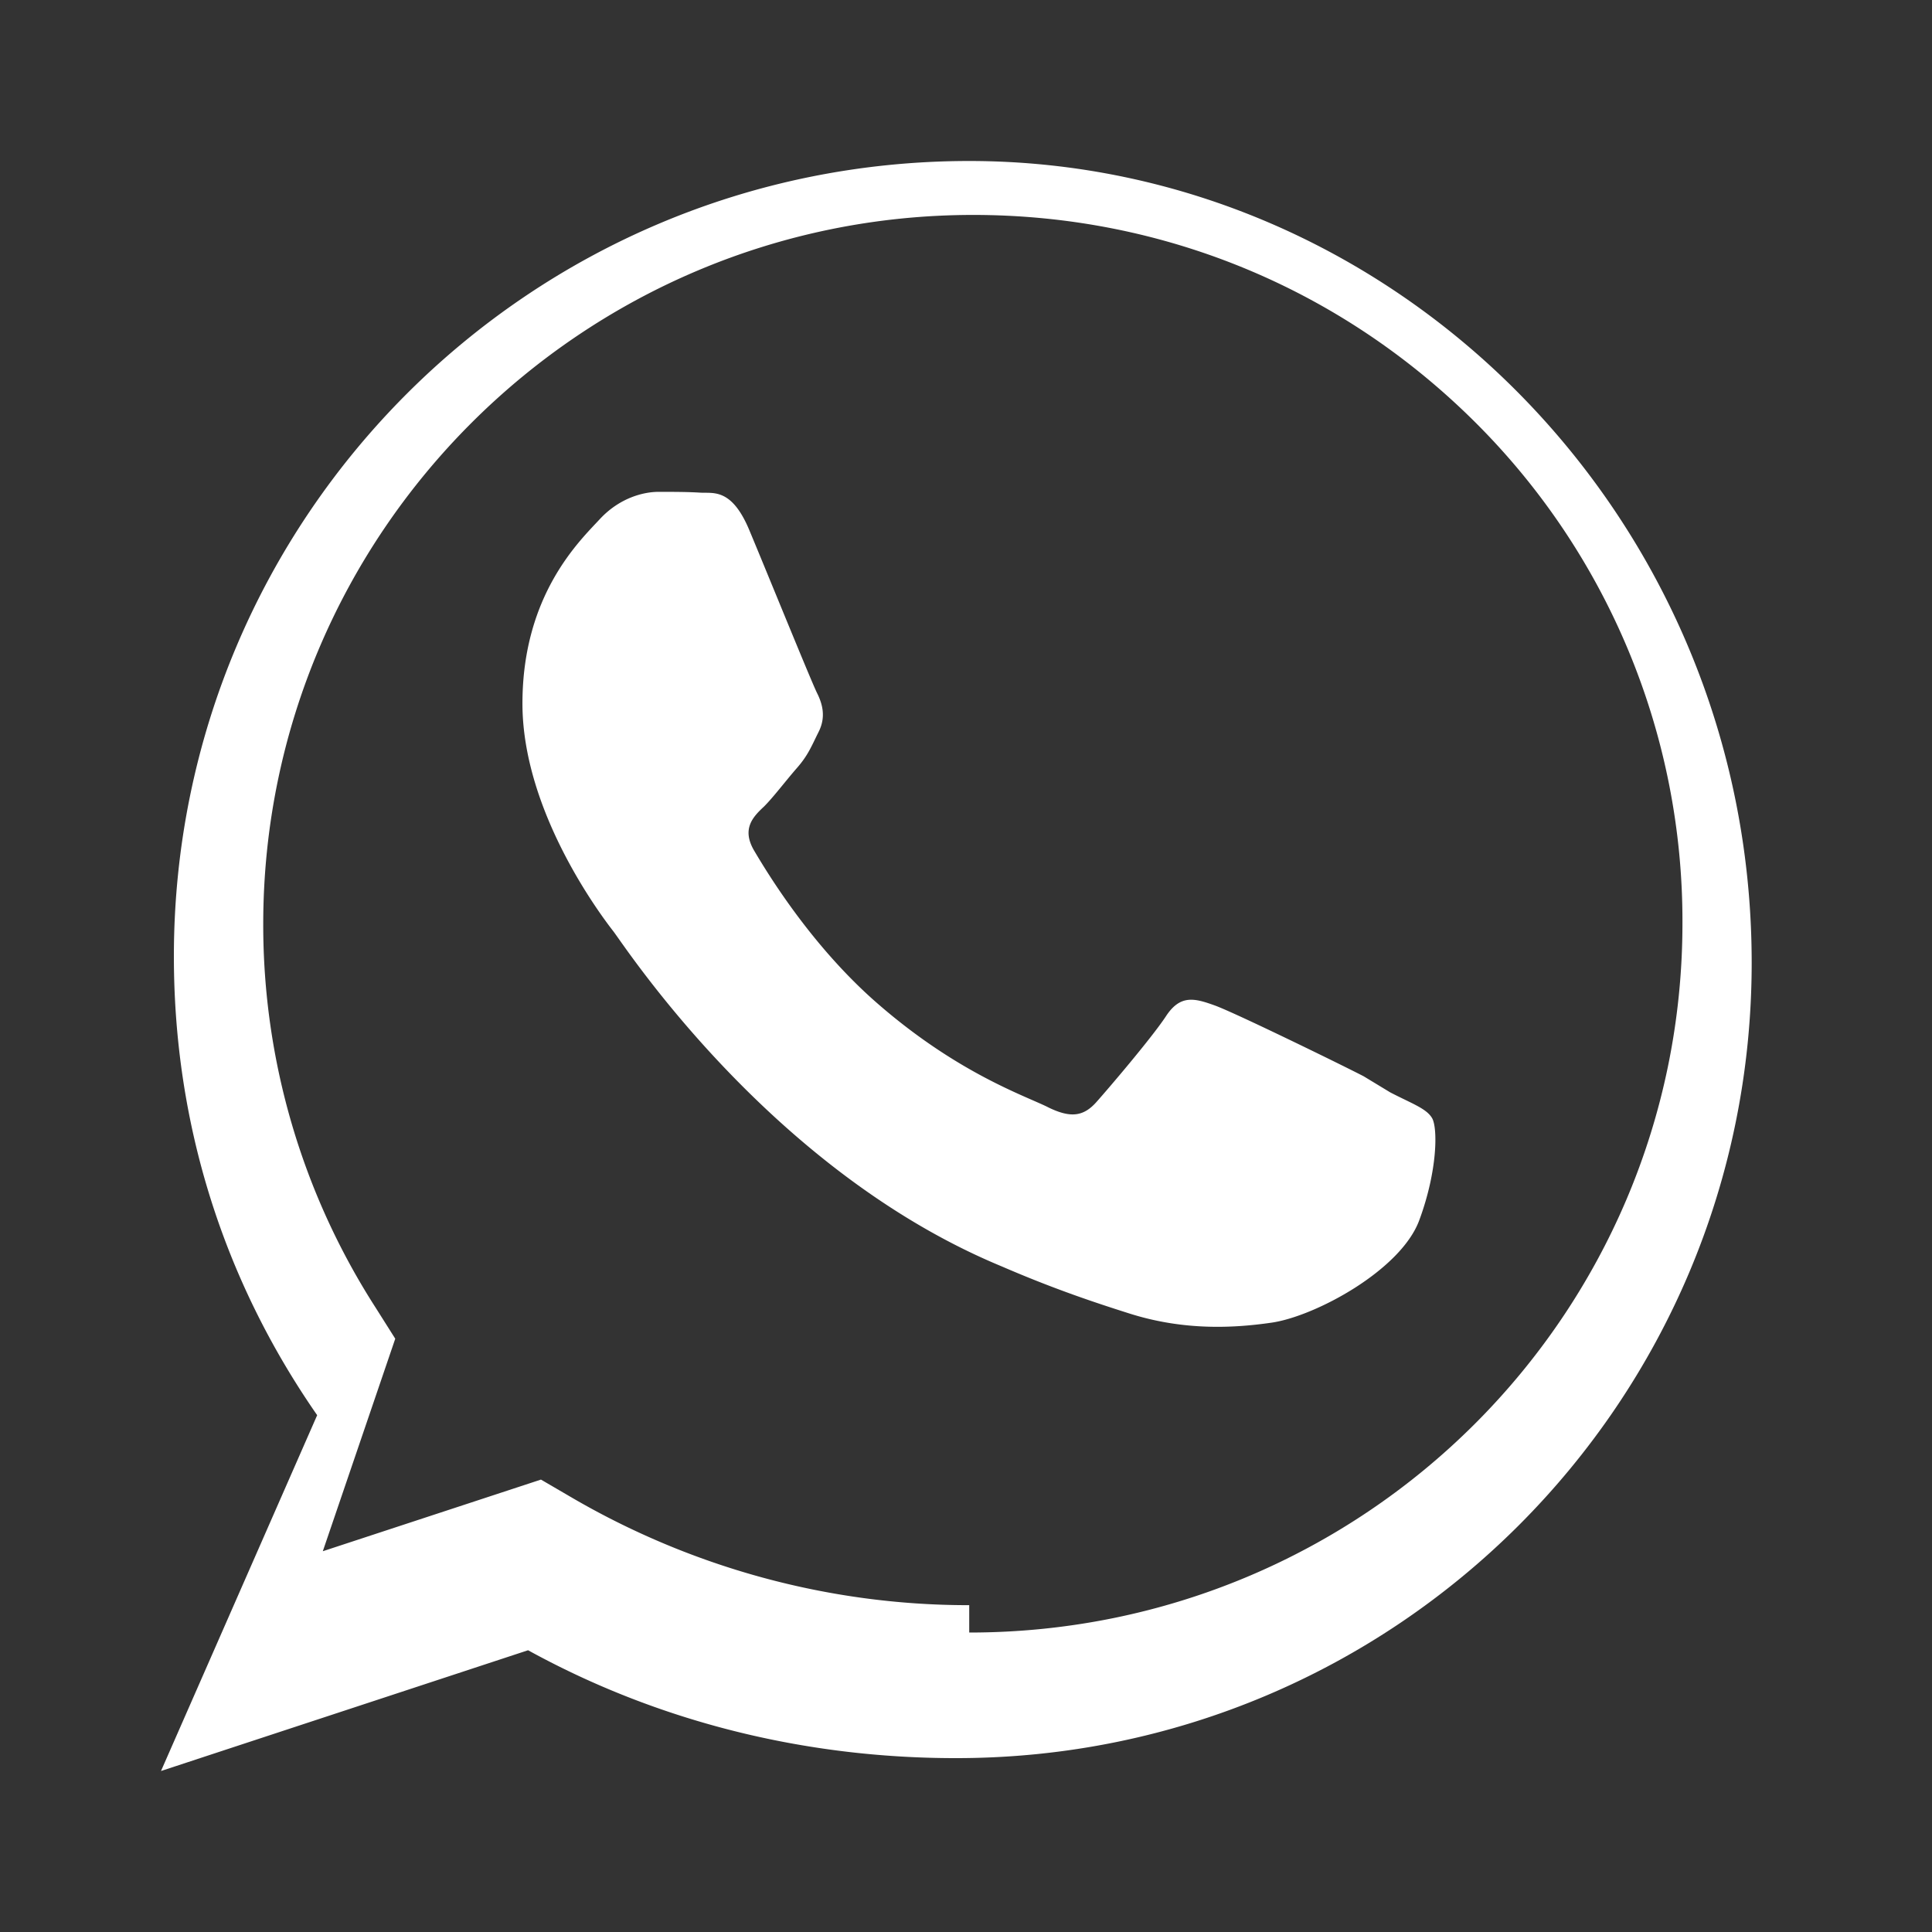 <?xml version="1.0" encoding="UTF-8"?> <svg xmlns="http://www.w3.org/2000/svg" width="24" height="24" fill="#ffffff" viewBox="0 0 24 24"><rect x="0" y="0" width="24" height="24" fill="#333333" stroke="none"/><path d="M12.04 2C6.58 2 2.16 6.42 2.16 11.88c0 2.09.62 4.03 1.78 5.7L2 22l4.56-1.5c1.6.88 3.42 1.34 5.31 1.34h.01c5.46 0 9.88-4.42 9.88-9.88C21.76 6.42 17.33 2 12.04 2zm0 17.94h-.01c-1.74 0-3.45-.47-4.95-1.35l-.36-.21-2.71.89.9-2.64-.24-.38a8.79 8.79 0 01-1.4-4.77c0-4.86 3.96-8.81 8.82-8.81 2.35 0 4.56.91 6.23 2.57a8.74 8.74 0 012.58 6.23c0 4.86-3.95 8.81-8.86 8.81zm4.9-6.57c-.27-.14-1.6-.79-1.85-.88-.25-.09-.43-.14-.61.14-.18.27-.7.88-.86 1.06-.16.18-.32.2-.59.07-.27-.14-1.14-.42-2.17-1.33-.8-.71-1.33-1.59-1.49-1.86-.16-.27-.02-.42.12-.55.12-.12.27-.32.41-.48.14-.16.18-.27.27-.45.09-.18.05-.34-.02-.48-.07-.14-.61-1.47-.84-2.02-.22-.53-.45-.46-.61-.47-.16-.01-.34-.01-.52-.01-.18 0-.48.07-.73.34-.25.27-.96.94-.96 2.29 0 1.35.99 2.65 1.13 2.83.14.18 1.95 2.97 4.82 4.16.67.29 1.19.46 1.6.59.67.21 1.28.18 1.76.11.54-.08 1.6-.65 1.83-1.27.23-.62.23-1.15.16-1.27-.07-.12-.25-.18-.52-.32z"></path></svg> 
